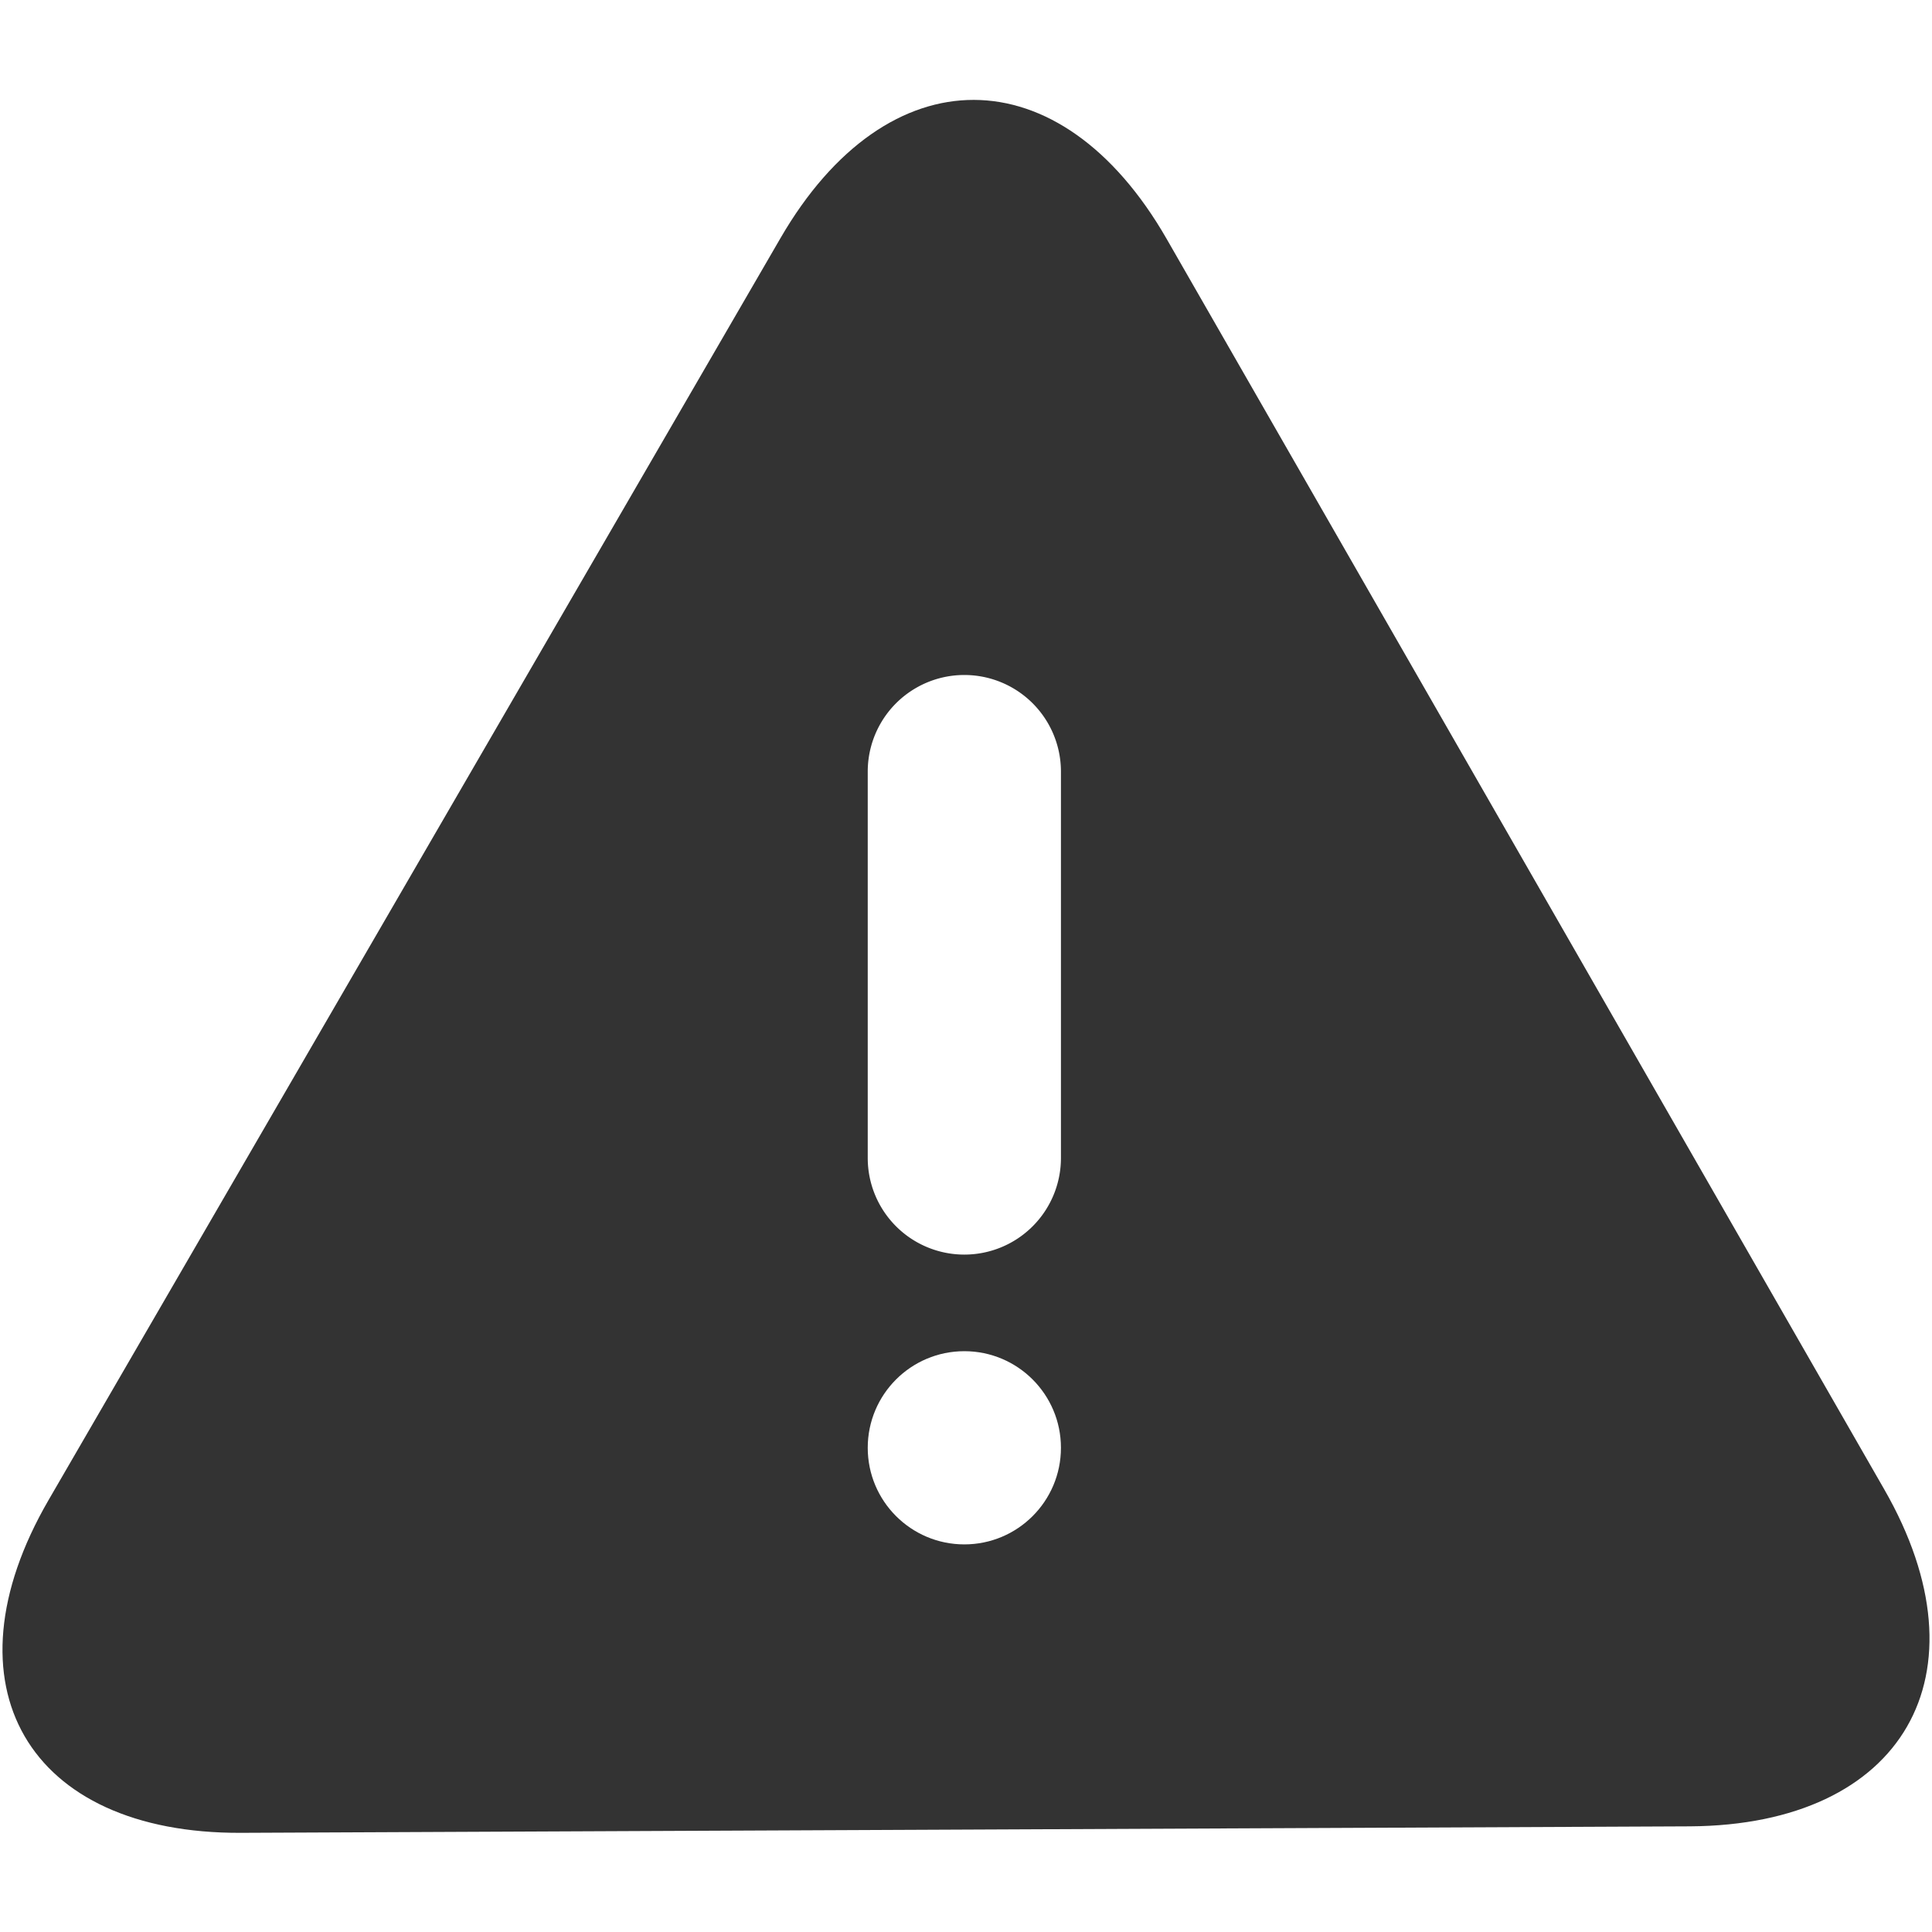 <svg id="Layer_1" data-name="Layer 1" xmlns="http://www.w3.org/2000/svg" viewBox="0 0 256 256"><rect x="0" y="0" width="256" height="256" fill="#333333" stroke="none"/><defs><style>.cls-1,.cls-2{fill:#fff;}.cls-2{fill-rule:evenodd;}</style></defs><title>icon-warning-filled-[w-t]</title><circle class="cls-1" cx="127.78" cy="191.84" r="12.8"/><path class="cls-2" d="M127.78,166.24a12.8,12.8,0,0,0,12.8-12.8v-51.2a12.8,12.8,0,1,0-25.6,0v51.2A12.8,12.8,0,0,0,127.78,166.24Z"/><path class="cls-2" d="M-10-10V266H266V-10ZM223.94,242l-192,.86c-28.28.13-39.7-19.6-25.52-44.07l97-167.24c14.18-24.46,37.09-24.41,51.17.11l95.09,165.7C263.73,221.84,252.22,241.82,223.94,242Z"/></svg>
